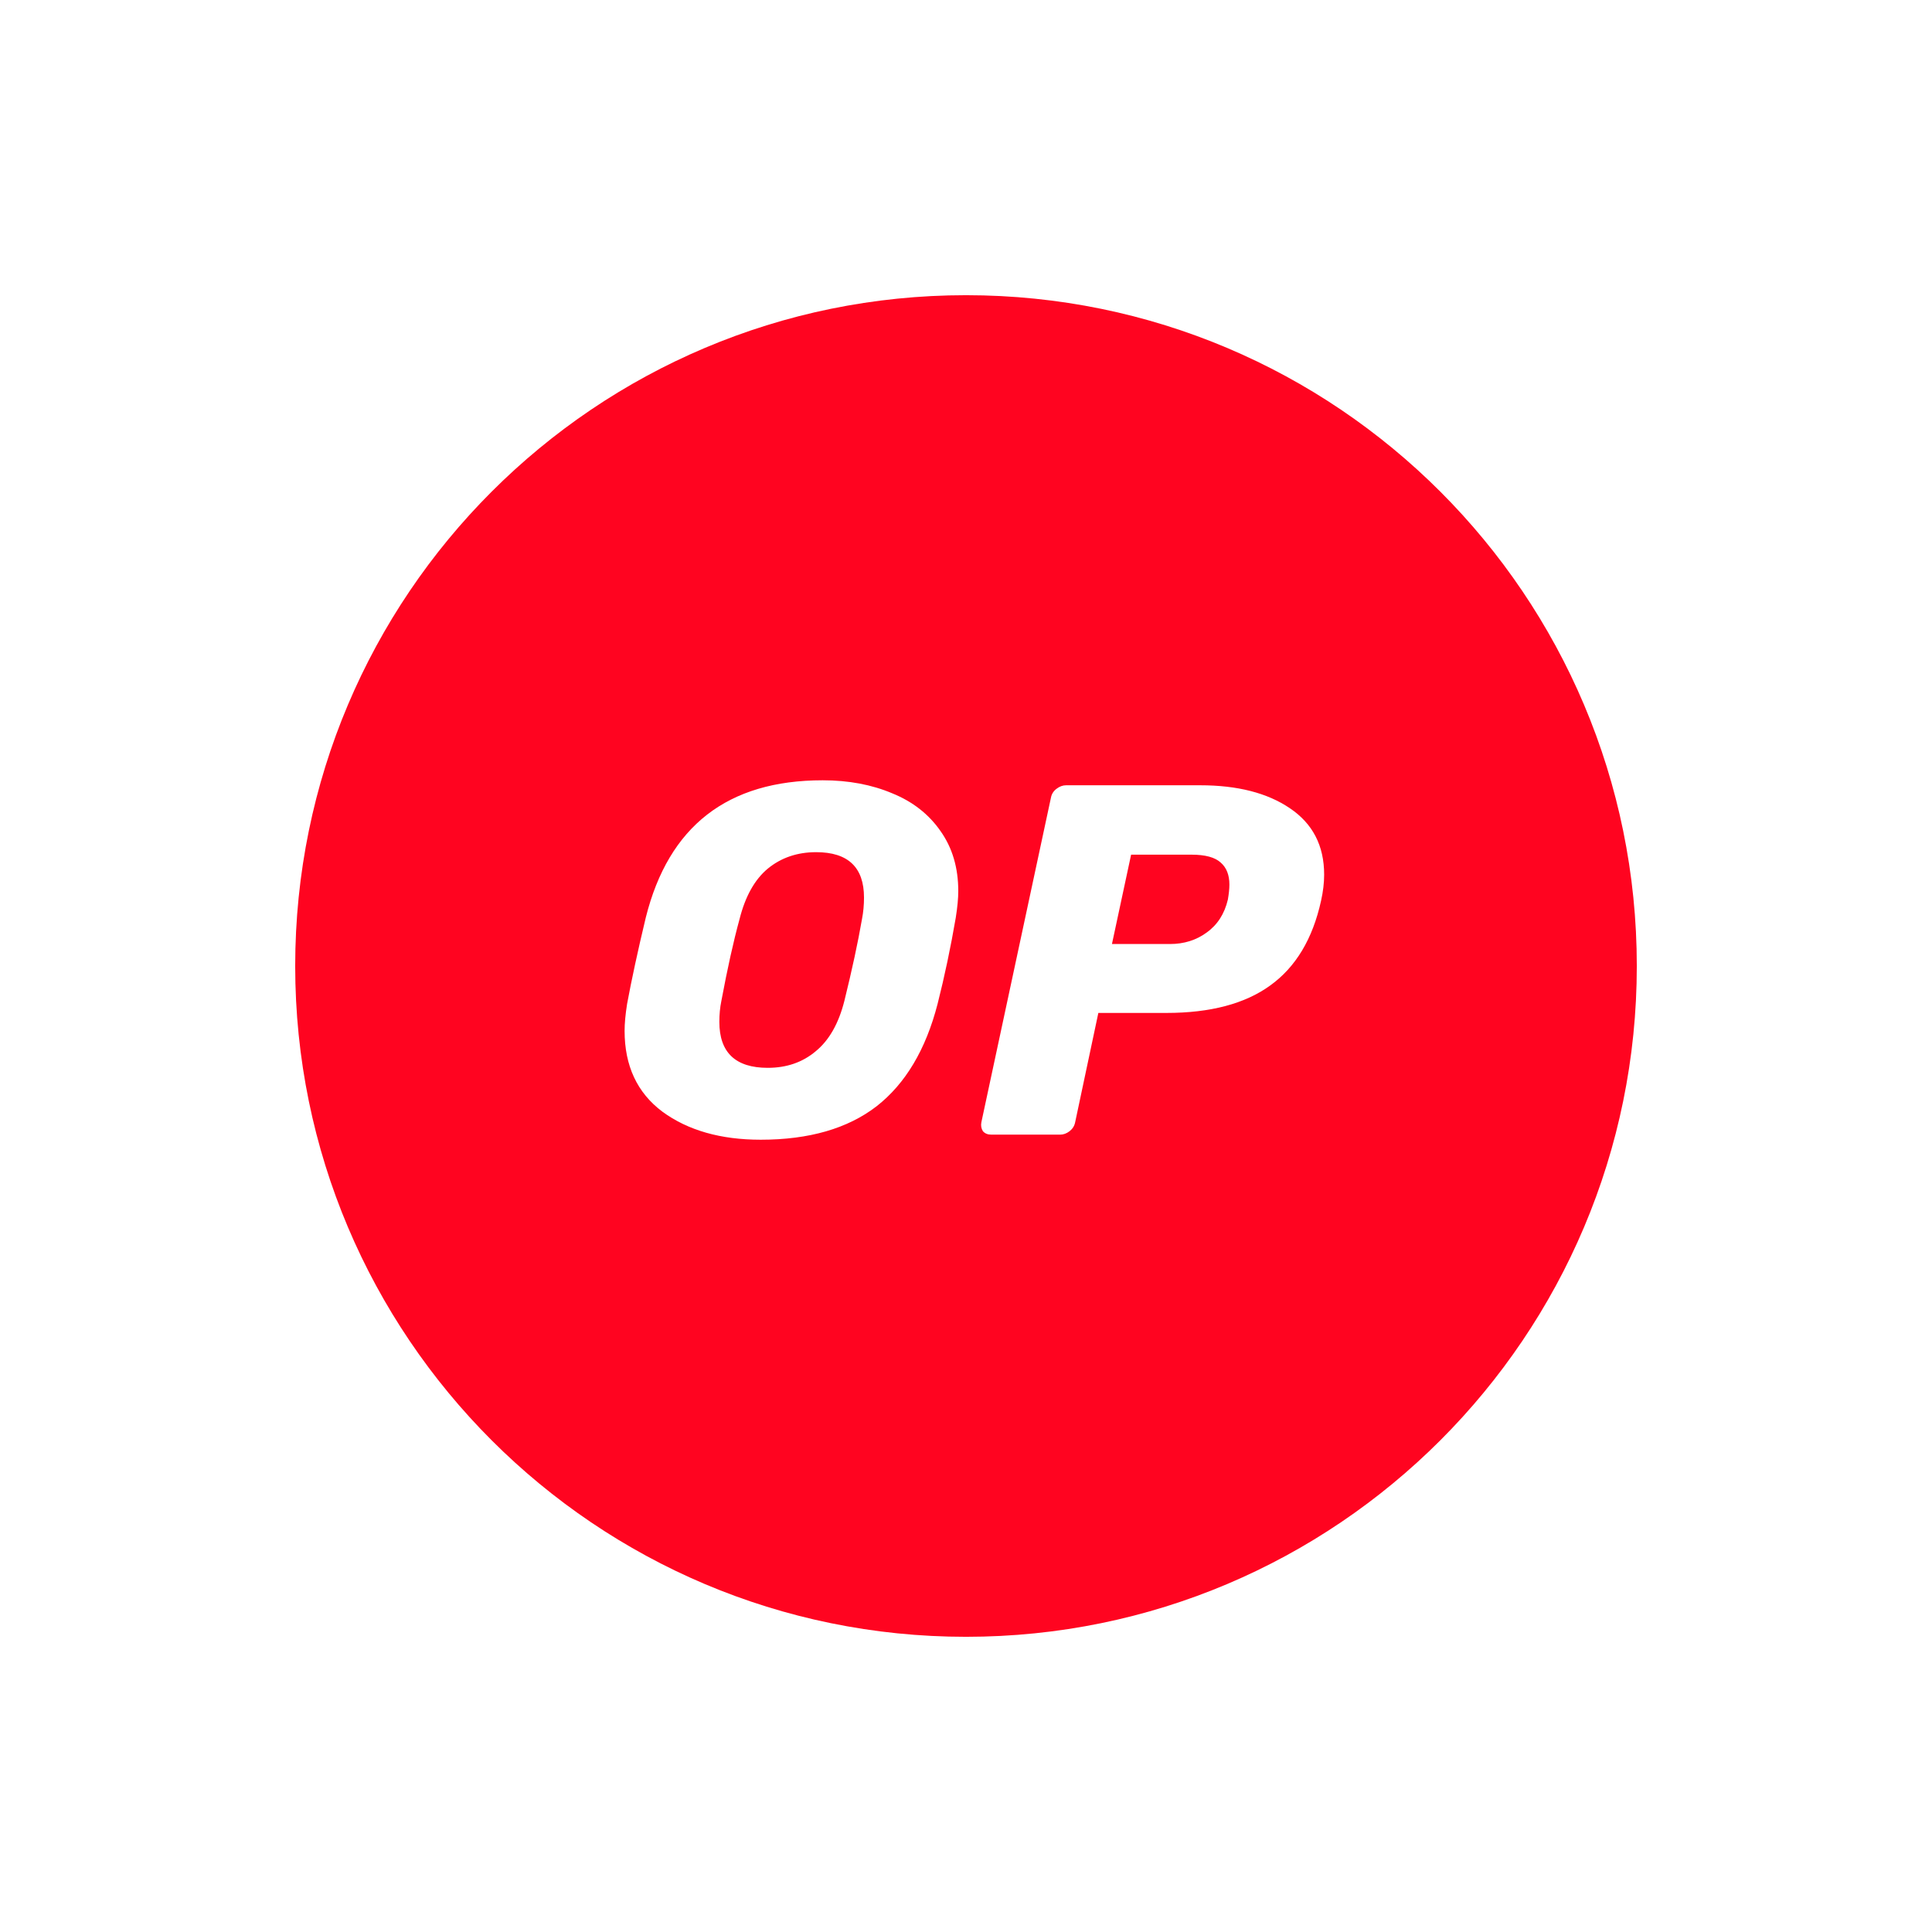 <svg xmlns="http://www.w3.org/2000/svg" fill="none" viewBox="0 0 24 24">
    <path fill="#FF0420" fill-rule="evenodd" d="M20.333 12C20.333 16.602 16.602 20.333 12 20.333C7.398 20.333 3.667 16.602 3.667 12C3.667 7.397 7.398 3.667 12 3.667C16.602 3.667 20.333 7.397 20.333 12ZM9.45 14.158C8.953 14.158 8.546 14.042 8.229 13.81C7.915 13.575 7.759 13.24 7.759 12.806C7.759 12.715 7.769 12.603 7.79 12.471C7.845 12.174 7.922 11.816 8.022 11.399C8.306 10.262 9.038 9.693 10.22 9.693C10.541 9.693 10.829 9.747 11.084 9.855C11.338 9.958 11.539 10.115 11.685 10.326C11.831 10.533 11.904 10.78 11.904 11.07C11.904 11.157 11.894 11.266 11.873 11.399C11.81 11.766 11.735 12.124 11.647 12.471C11.501 13.037 11.249 13.461 10.89 13.742C10.531 14.019 10.051 14.158 9.45 14.158ZM9.537 13.265C9.771 13.265 9.969 13.197 10.132 13.06C10.299 12.924 10.418 12.715 10.489 12.434C10.585 12.045 10.658 11.706 10.708 11.417C10.725 11.33 10.733 11.241 10.733 11.15C10.733 10.774 10.535 10.586 10.138 10.586C9.905 10.586 9.704 10.654 9.537 10.791C9.374 10.927 9.258 11.136 9.187 11.417C9.111 11.694 9.036 12.033 8.961 12.434C8.944 12.517 8.936 12.603 8.936 12.694C8.936 13.075 9.137 13.265 9.537 13.265ZM12.21 14.052C12.235 14.081 12.27 14.095 12.316 14.095H13.168C13.21 14.095 13.249 14.081 13.287 14.052C13.324 14.023 13.347 13.986 13.356 13.941L13.644 12.583H14.489C15.036 12.583 15.466 12.469 15.779 12.242C16.096 12.014 16.307 11.663 16.411 11.188C16.436 11.076 16.449 10.968 16.449 10.865C16.449 10.505 16.307 10.231 16.023 10.04C15.743 9.85 15.372 9.755 14.909 9.755H13.243C13.201 9.755 13.162 9.77 13.124 9.799C13.086 9.828 13.063 9.865 13.055 9.91L12.191 13.941C12.183 13.982 12.189 14.019 12.21 14.052ZM14.99 11.584C14.861 11.679 14.708 11.727 14.533 11.727H13.813L14.051 10.617H14.802C14.973 10.617 15.094 10.65 15.165 10.716C15.236 10.778 15.272 10.869 15.272 10.989C15.272 11.043 15.265 11.105 15.253 11.175C15.211 11.353 15.123 11.489 14.99 11.584Z" clip-rule="evenodd"/>
</svg>
